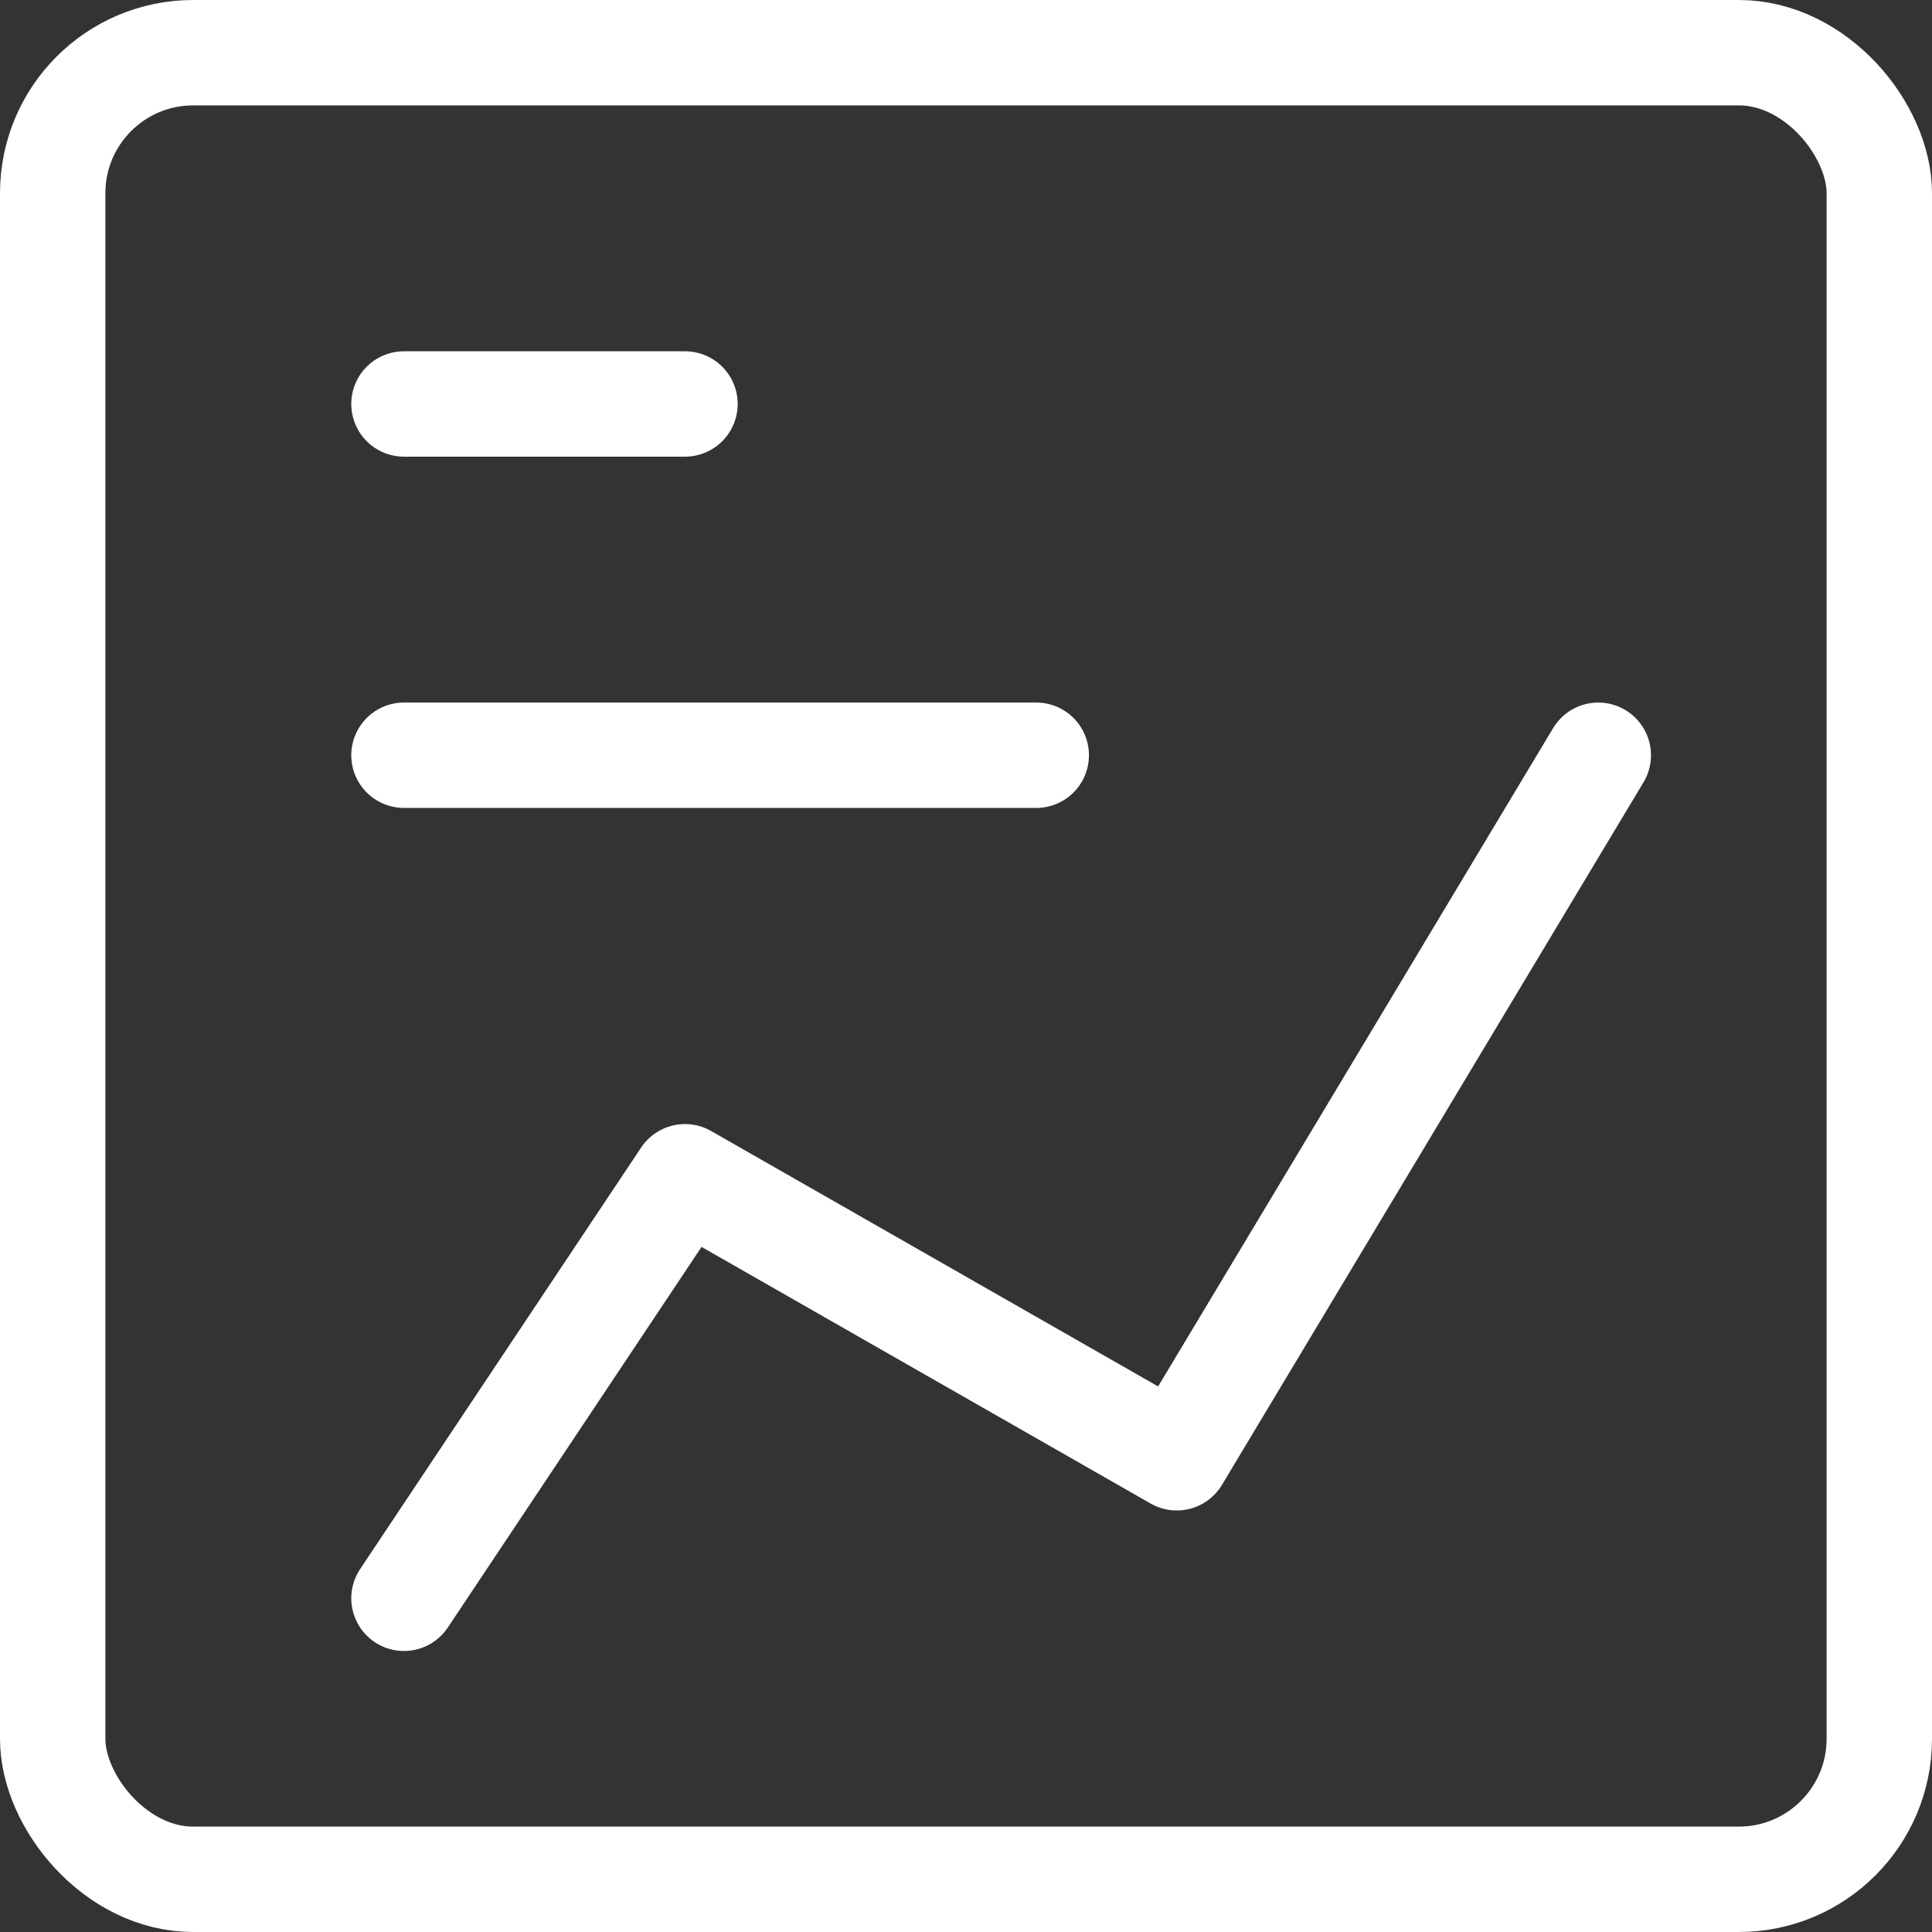 <svg xmlns="http://www.w3.org/2000/svg" viewBox="0.125 0.125 13.75 13.75" height="72" width="72" stroke-width="0.75"><rect x="0.125" y="0.125" width="13.75" height="13.75" fill="#333333" stroke="none"/><g><rect x="0.5" y="0.5" width="13" height="13" rx="1" transform="translate(14 14) rotate(180)" fill="none" stroke="#ffffff" stroke-linecap="round" stroke-linejoin="round"></rect><line x1="3" y1="3" x2="5" y2="3" fill="none" stroke="#ffffff" stroke-linecap="round" stroke-linejoin="round"></line><line x1="3" y1="5.5" x2="7.5" y2="5.5" fill="none" stroke="#ffffff" stroke-linecap="round" stroke-linejoin="round"></line><polyline points="11.5 5.5 8.5 10.5 5 8.5 3 11.5" fill="none" stroke="#ffffff" stroke-linecap="round" stroke-linejoin="round"></polyline></g></svg>